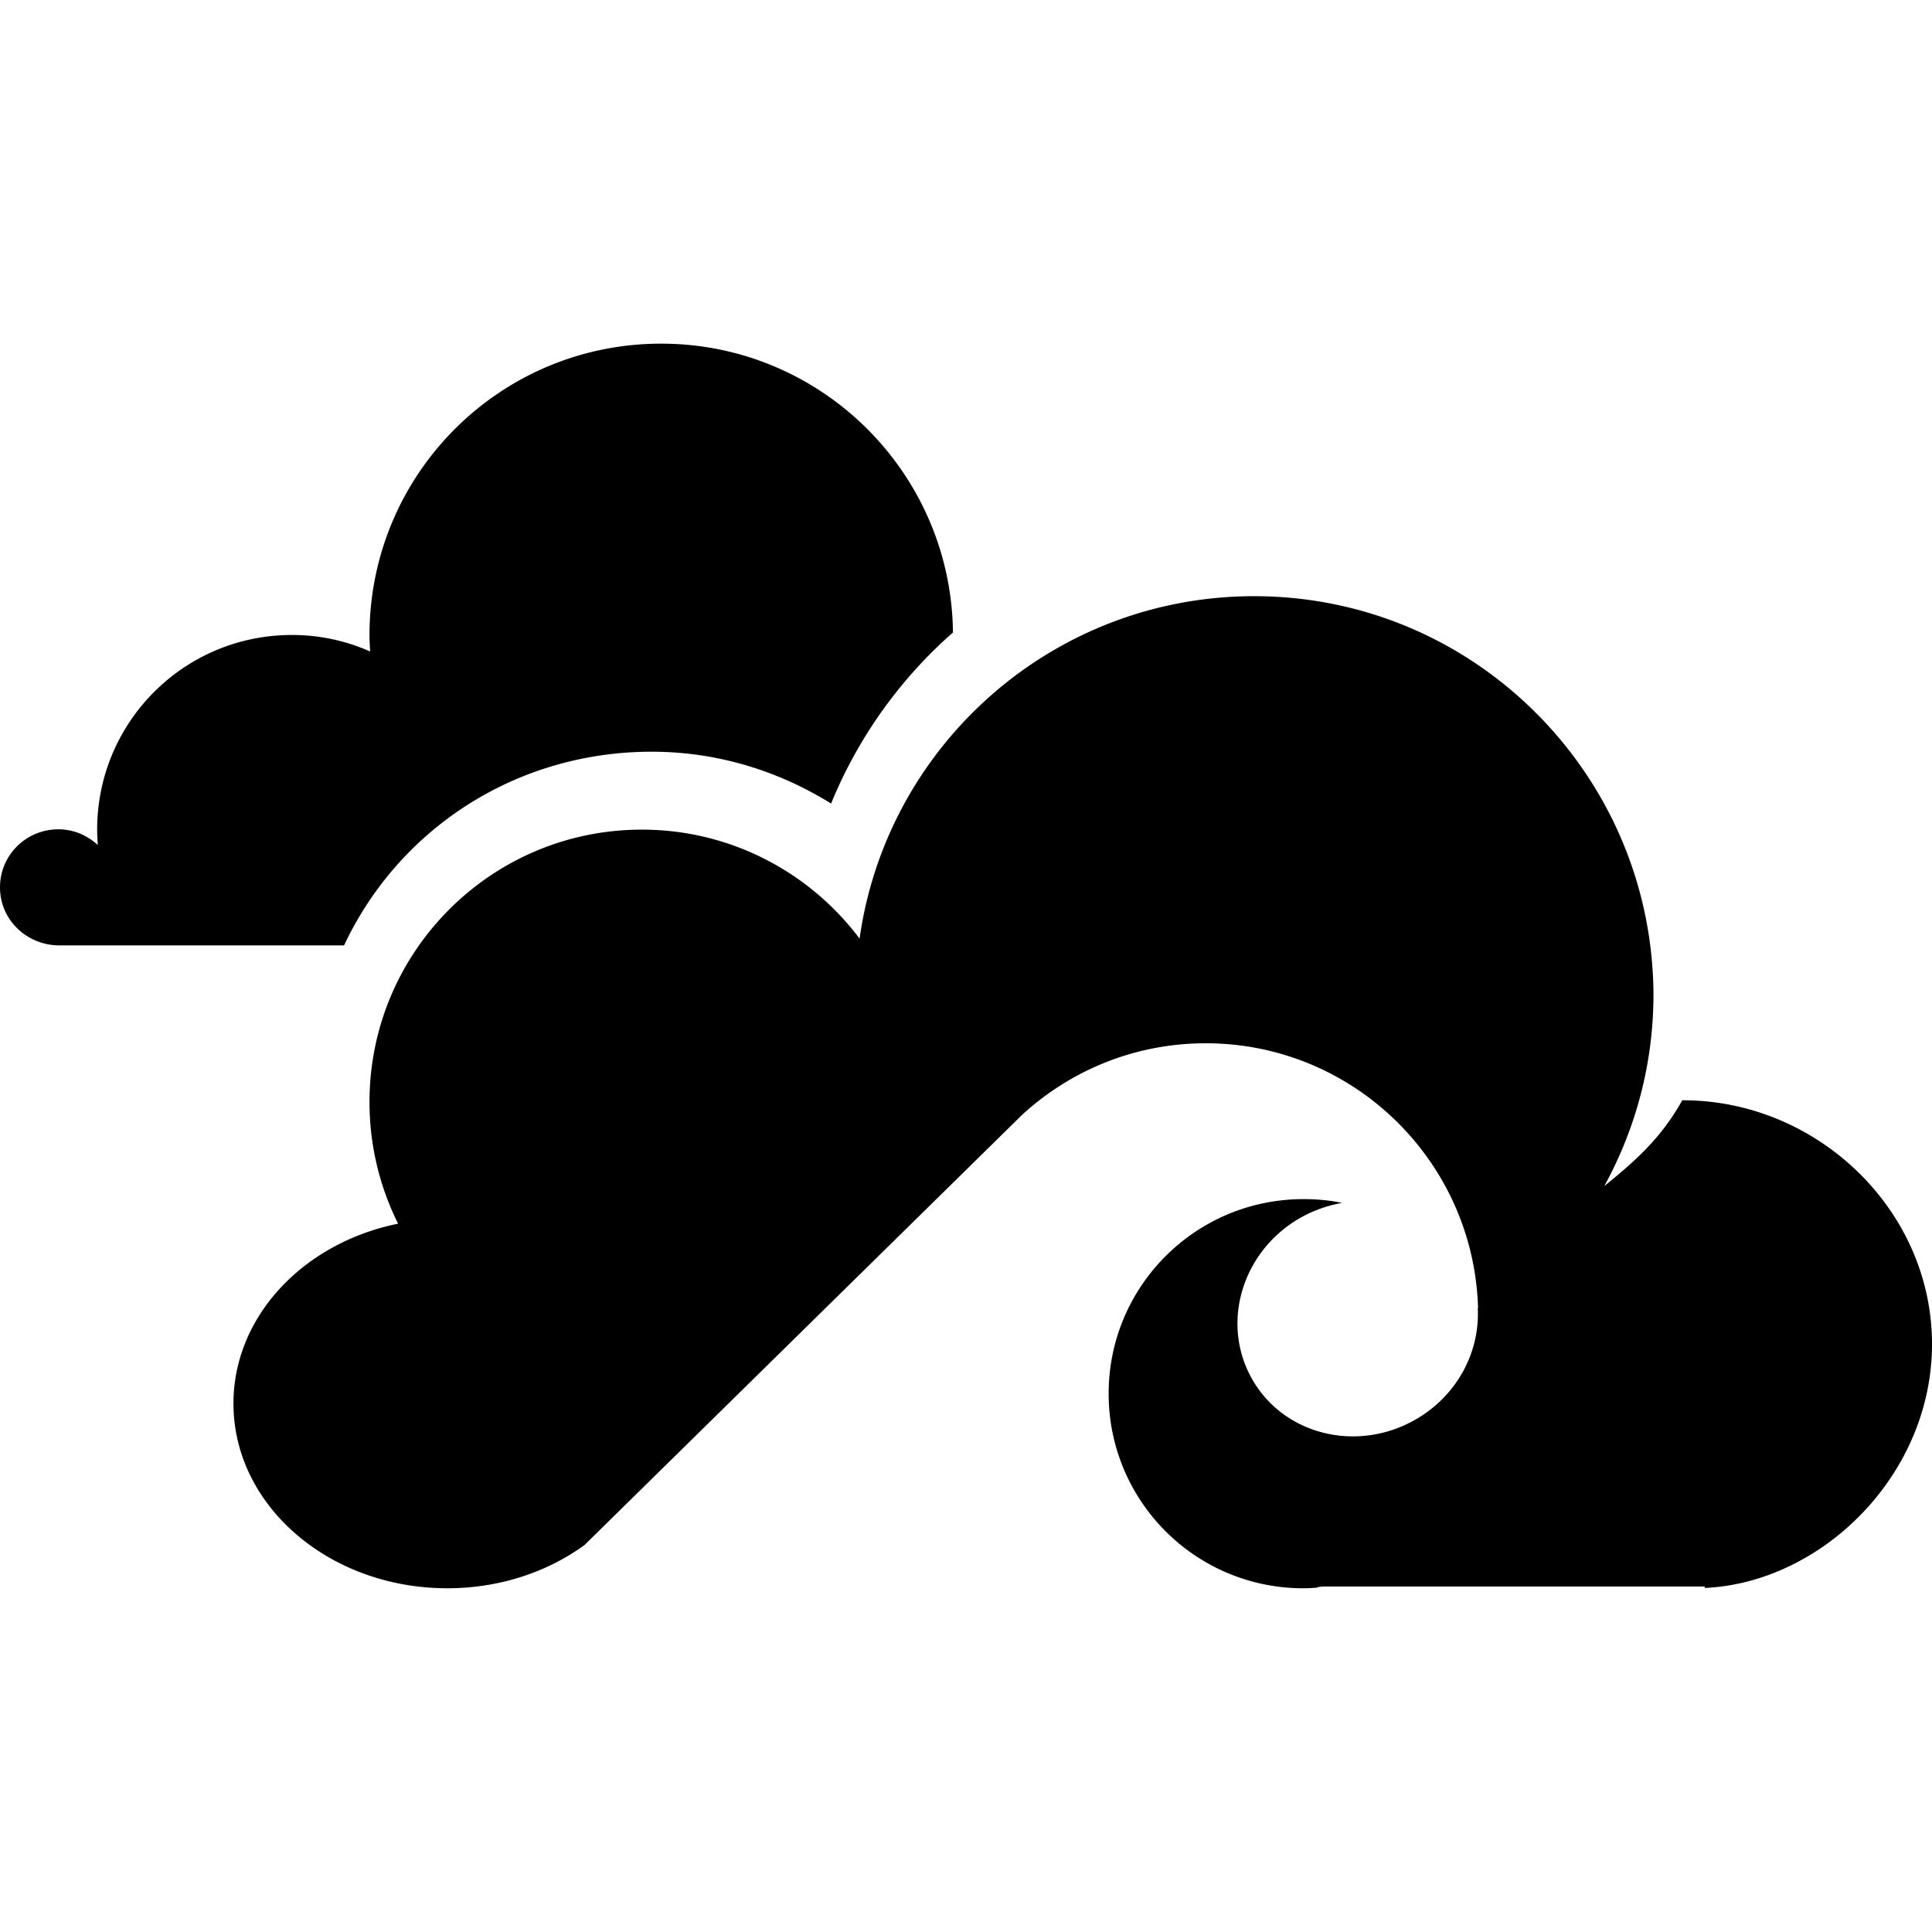<svg role="img" viewBox="0 0 24 24" xmlns="http://www.w3.org/2000/svg"><title>Seafile</title><path d="M8.213 4.269c-2.003 0-3.623 1.62-3.623 3.623 0 .065.004.133.008.201a2.377 2.377 0 0 0-.973-.205c-1.337 0-2.418 1.081-2.418 2.418 0 .065.004.127.008.191-.13-.119-.299-.195-.49-.195-.4 0-.725.321-.725.721 0 .4.325.713.725.721h3.549c.681-1.448 2.136-2.406 3.822-2.406.818 0 1.58.241 2.228.644a5.701 5.701 0 0 1 1.514-2.125c-.022-1.985-1.636-3.588-3.625-3.588ZM15.58 7.406c-2.497 0-4.564 1.848-4.902 4.254-.616-.821-1.599-1.354-2.705-1.354-1.87 0-3.383 1.517-3.383 3.383 0 .544.128 1.054.355 1.512-1.174.238-2.045 1.15-2.045 2.234 0 1.268 1.188 2.295 2.658 2.295.648 0 1.242-.202 1.703-.537l5.438-5.346c.602-.551 1.4-.887 2.279-.887 1.837 0 3.332 1.467 3.383 3.293 0 0-0-.004-.004-.004.029.54-.251 1.084-.769 1.383-.724.418-1.633.196-2.029-.492-.4-.692-.136-1.59.588-2.008a1.612 1.612 0 0 1 .525-.189c-.155-.033-.317-.047-.482-.047-1.333 0-2.418 1.079-2.418 2.416 0 1.337 1.081 2.418 2.418 2.418.058 0 .12-.004.178-.008l-.004-.006.069-.008h4.744v.018C22.628 19.662 24 18.326 24 16.697c0-1.668-1.426-3.029-3.094-3.029h-.008c-.27.483-.598.764-.969 1.066.389-.71.611-1.518.611-2.383-.008-1.365-.562-2.597-1.459-3.494-.897-.897-2.133-1.451-3.502-1.451Z"/></svg>